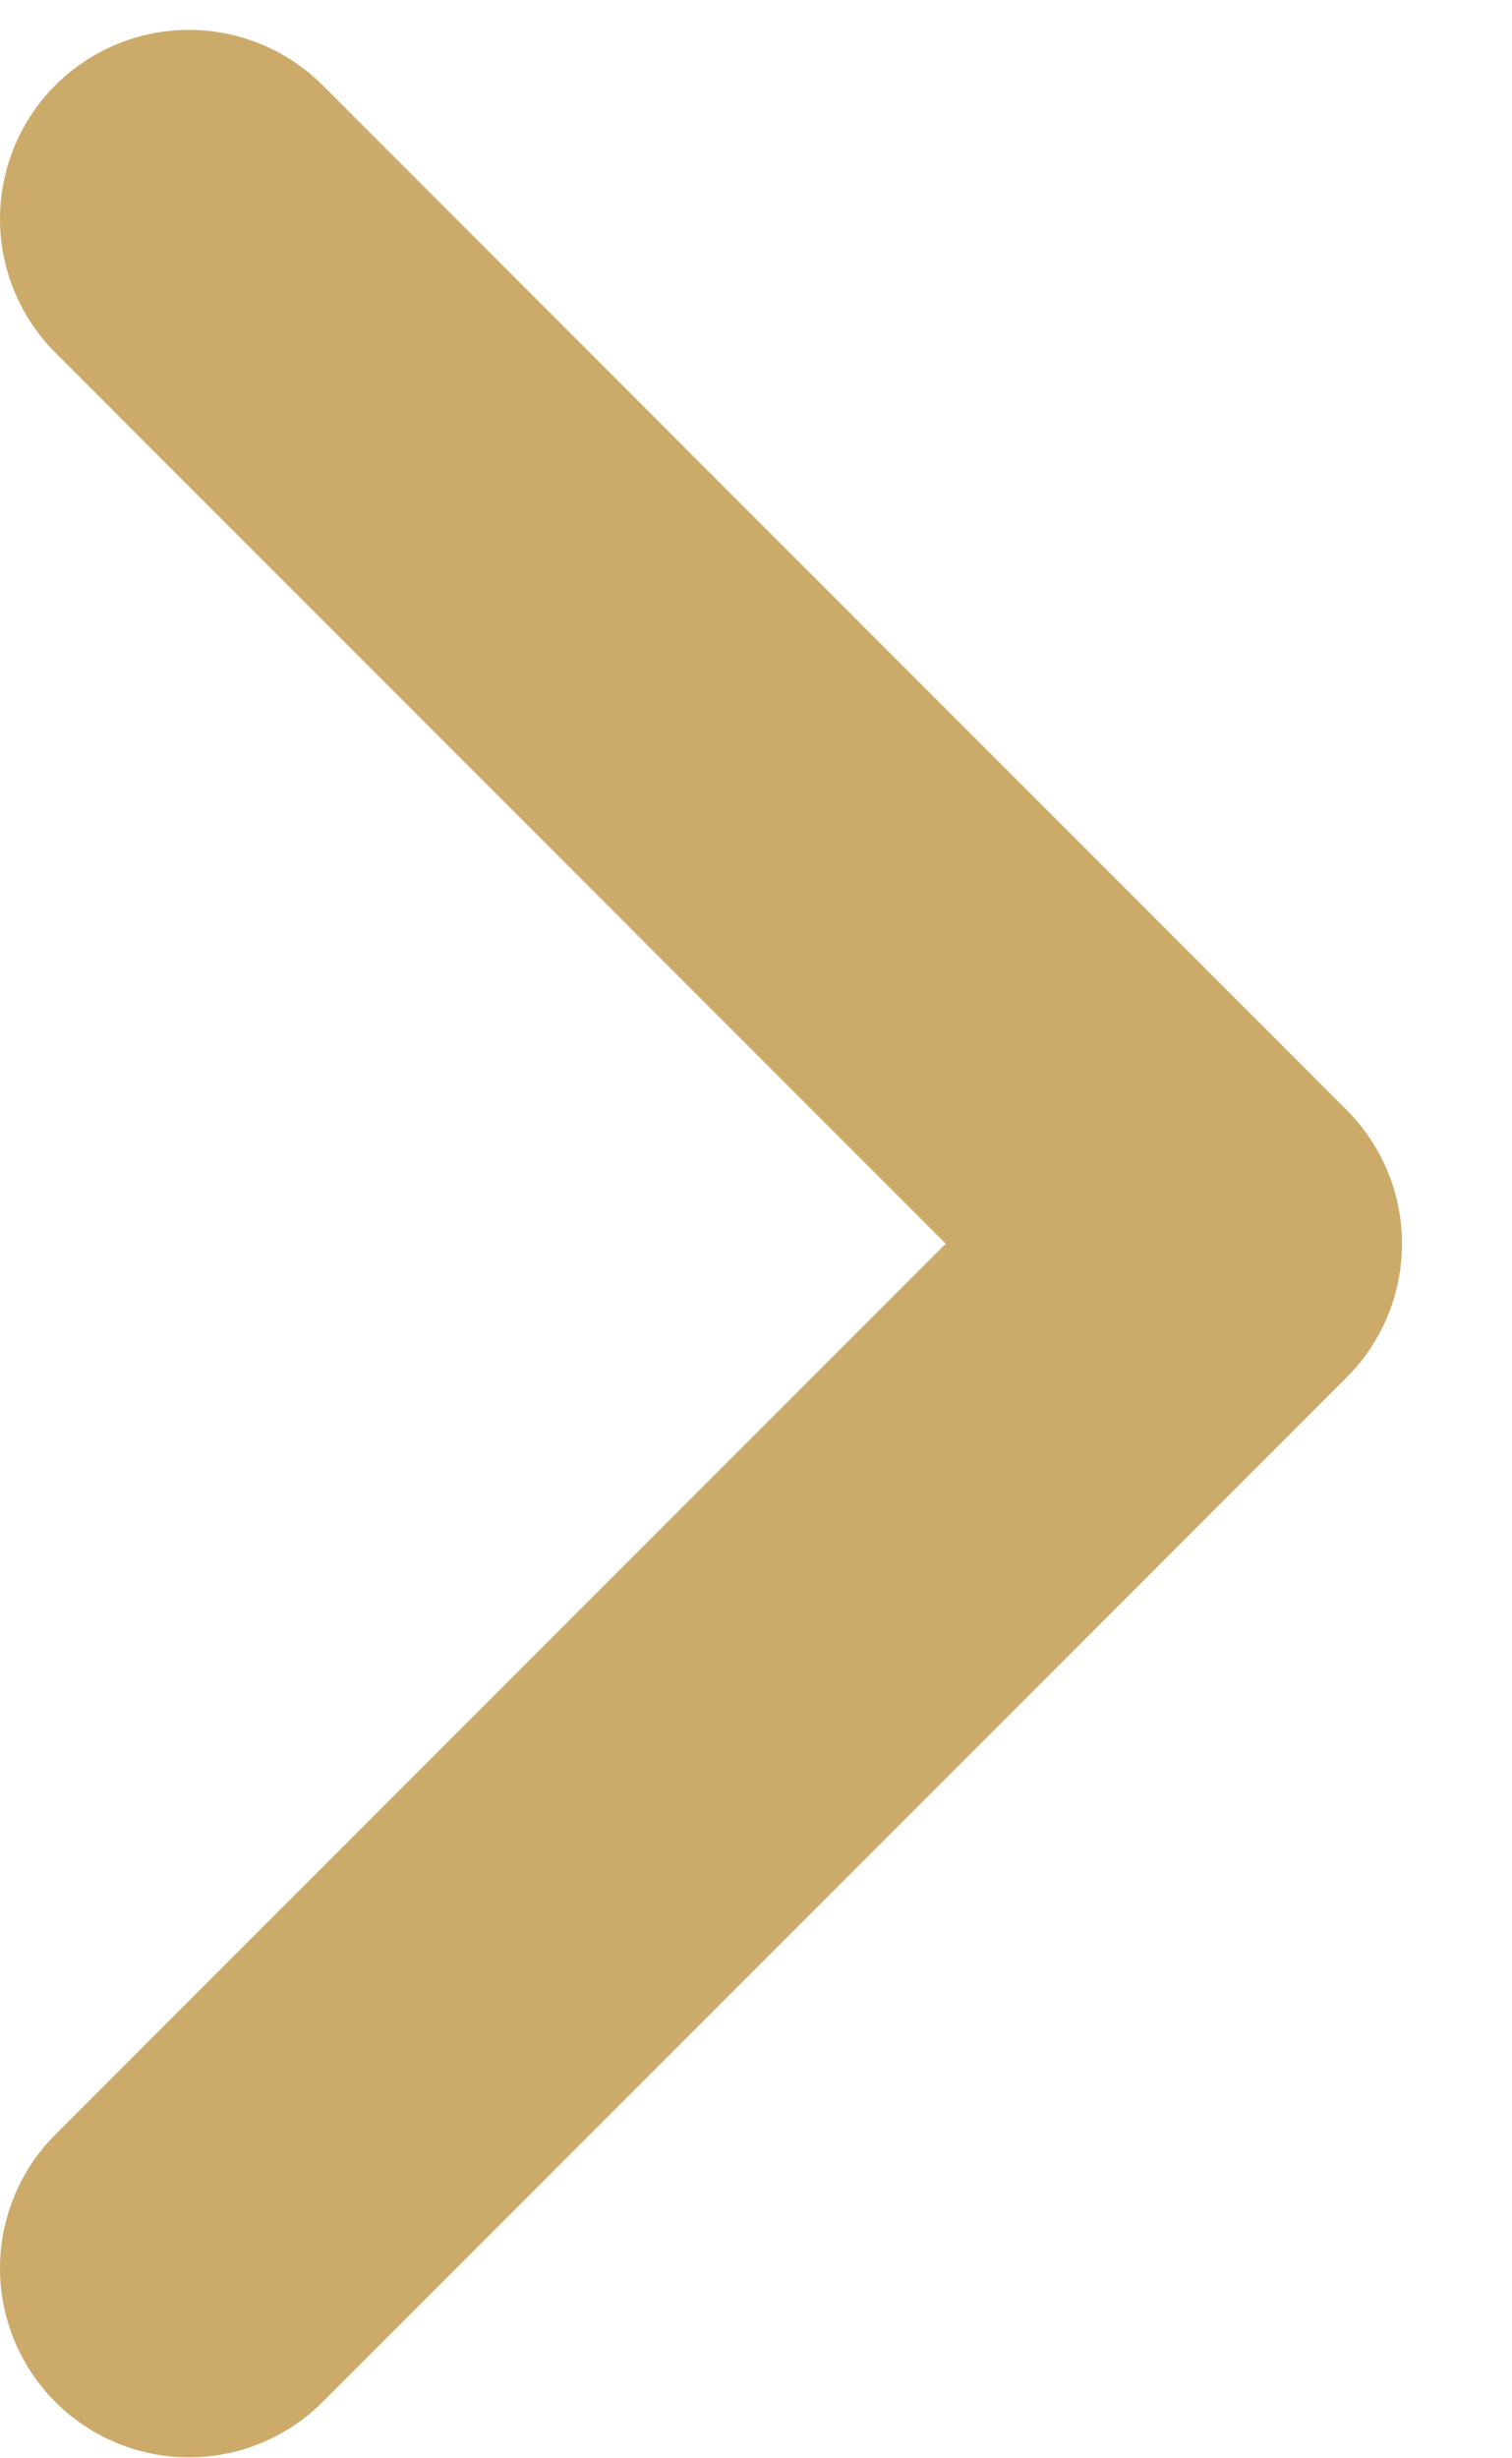 <?xml version="1.0" encoding="UTF-8"?>
<svg xmlns="http://www.w3.org/2000/svg" width="8" height="13" viewBox="0 0 8 13" fill="none">
  <path d="M1 1.158L6.418 6.577L1 11.995" stroke="#CCAB6A" stroke-width="2" stroke-linecap="round" stroke-linejoin="round"></path>
</svg>
